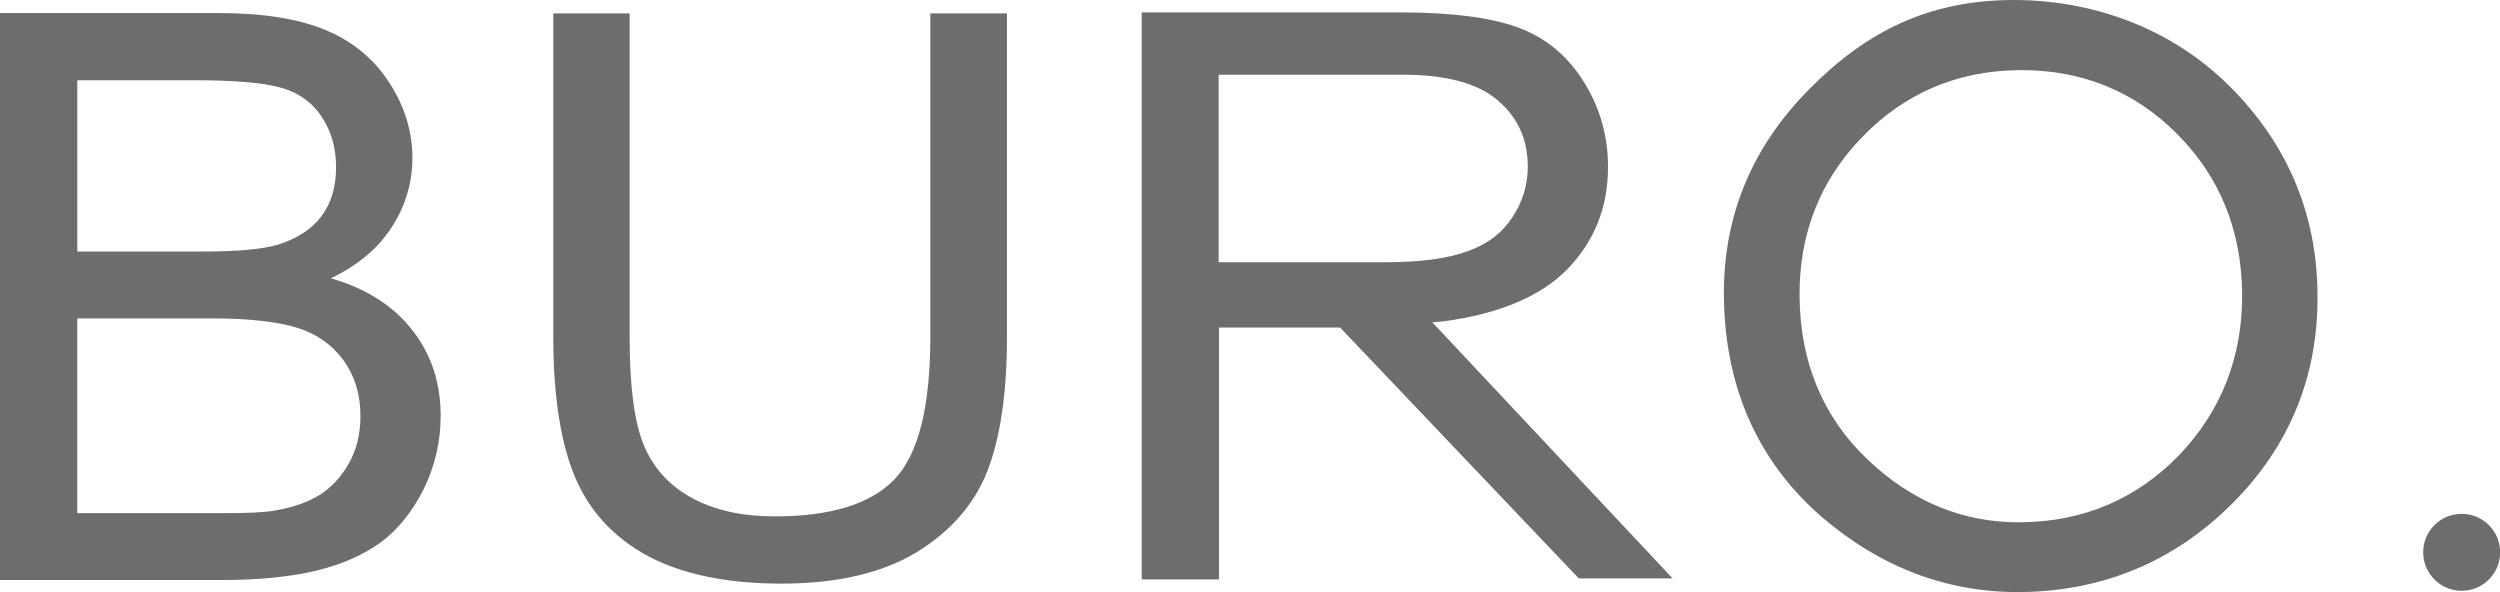 <?xml version="1.0" encoding="UTF-8"?> <svg xmlns="http://www.w3.org/2000/svg" width="114" height="27" viewBox="0 0 114 27" fill="none"> <g clip-path="url(#clip0_1093_554)"> <path d="M42.423 15.352C42.423 18.565 41.875 20.722 40.793 21.852C39.713 22.983 37.877 23.548 35.33 23.548C33.835 23.548 32.576 23.266 31.54 22.7C30.503 22.135 29.777 21.317 29.348 20.276C28.918 19.22 28.711 17.583 28.711 15.366V0.61H25.231V15.382C25.231 18.089 25.572 20.232 26.238 21.793C26.905 23.355 28.03 24.545 29.585 25.378C31.155 26.196 33.168 26.613 35.626 26.613C38.158 26.613 40.202 26.137 41.771 25.2C43.326 24.247 44.407 23.028 45.014 21.51C45.606 19.993 45.917 17.955 45.917 15.397V0.61H42.423V15.352ZM10.143 26.449C11.831 26.449 13.267 26.3 14.437 26.018C15.607 25.735 16.569 25.304 17.354 24.738C18.124 24.173 18.775 23.37 19.308 22.328C19.83 21.279 20.099 20.123 20.093 18.952C20.093 17.449 19.663 16.14 18.79 15.04C17.931 13.939 16.688 13.15 15.089 12.69C16.332 12.094 17.265 11.306 17.887 10.324C18.489 9.393 18.808 8.308 18.805 7.2C18.805 6.01 18.465 4.88 17.768 3.794C17.073 2.708 16.11 1.904 14.881 1.384C13.652 0.864 12.023 0.596 9.995 0.596H0V26.449H10.143ZM3.524 3.659H8.84C10.75 3.659 12.097 3.779 12.882 4.017C13.667 4.255 14.274 4.701 14.689 5.356C15.119 6.01 15.325 6.769 15.325 7.616C15.325 8.524 15.103 9.268 14.645 9.878C14.185 10.473 13.519 10.904 12.615 11.172C11.935 11.365 10.824 11.469 9.255 11.469H3.525V3.66L3.524 3.659ZM3.524 14.519H9.67C11.358 14.519 12.661 14.668 13.564 14.95C14.468 15.233 15.164 15.739 15.682 16.453C16.185 17.167 16.437 18 16.437 18.967C16.437 19.785 16.259 20.514 15.904 21.139C15.548 21.763 15.104 22.239 14.556 22.581C14.009 22.909 13.342 23.147 12.528 23.281C12.068 23.37 11.269 23.4 10.129 23.4H3.524V14.519V14.519ZM55.57 11.96V3.407H63.981C65.951 3.407 67.387 3.794 68.305 4.582C69.223 5.37 69.667 6.367 69.667 7.602C69.667 8.435 69.43 9.208 68.957 9.922C68.483 10.636 67.802 11.157 66.884 11.469C65.98 11.797 64.722 11.96 63.108 11.96H55.57ZM76.271 26.375L65.314 14.697L65.832 14.653C68.379 14.311 70.274 13.507 71.489 12.258C72.703 10.993 73.325 9.461 73.325 7.617C73.325 6.189 72.955 4.894 72.215 3.719C71.474 2.544 70.496 1.726 69.253 1.265C68.023 0.804 66.217 0.565 63.848 0.565H52.062V26.42H55.586V14.935H61.109L71.992 26.375H76.272H76.271ZM99.356 20.767C97.416 22.76 95.002 23.787 92.159 23.817C89.539 23.846 87.184 22.879 85.17 20.96C83.142 19.041 82.09 16.542 82.06 13.537C82.031 10.667 82.994 8.227 84.919 6.248C86.844 4.255 89.242 3.228 92.07 3.198C94.899 3.169 97.327 4.151 99.267 6.099C101.221 8.049 102.213 10.503 102.243 13.403C102.258 16.274 101.295 18.743 99.356 20.767V20.767ZM101.621 3.883C98.971 1.265 95.373 -0.029 91.701 0.001C87.984 0.031 85.141 1.399 82.52 4.047C79.884 6.694 78.566 9.877 78.61 13.522C78.655 17.672 80.166 21.064 83.097 23.593C85.777 25.883 88.813 27.029 92.144 26.999C95.905 26.955 99.148 25.601 101.784 22.969C104.405 20.35 105.723 17.137 105.678 13.403C105.649 9.699 104.272 6.501 101.621 3.883V3.883ZM112.252 26.94C112.717 26.94 113.164 26.755 113.493 26.426C113.822 26.097 114.007 25.651 114.007 25.185C114.007 24.72 113.822 24.273 113.493 23.944C113.164 23.615 112.717 23.43 112.252 23.43C112.022 23.43 111.793 23.475 111.58 23.564C111.367 23.652 111.174 23.781 111.011 23.944C110.848 24.107 110.719 24.3 110.631 24.513C110.542 24.726 110.497 24.954 110.497 25.185C110.497 25.416 110.542 25.644 110.631 25.857C110.719 26.07 110.848 26.263 111.011 26.426C111.174 26.589 111.367 26.718 111.58 26.806C111.793 26.895 112.022 26.94 112.252 26.94V26.94Z" fill="#6D6D6D"></path> </g> <defs> <clipPath id="clip0_1093_554"> <rect width="114" height="27" fill="white"></rect> </clipPath> </defs> </svg> 